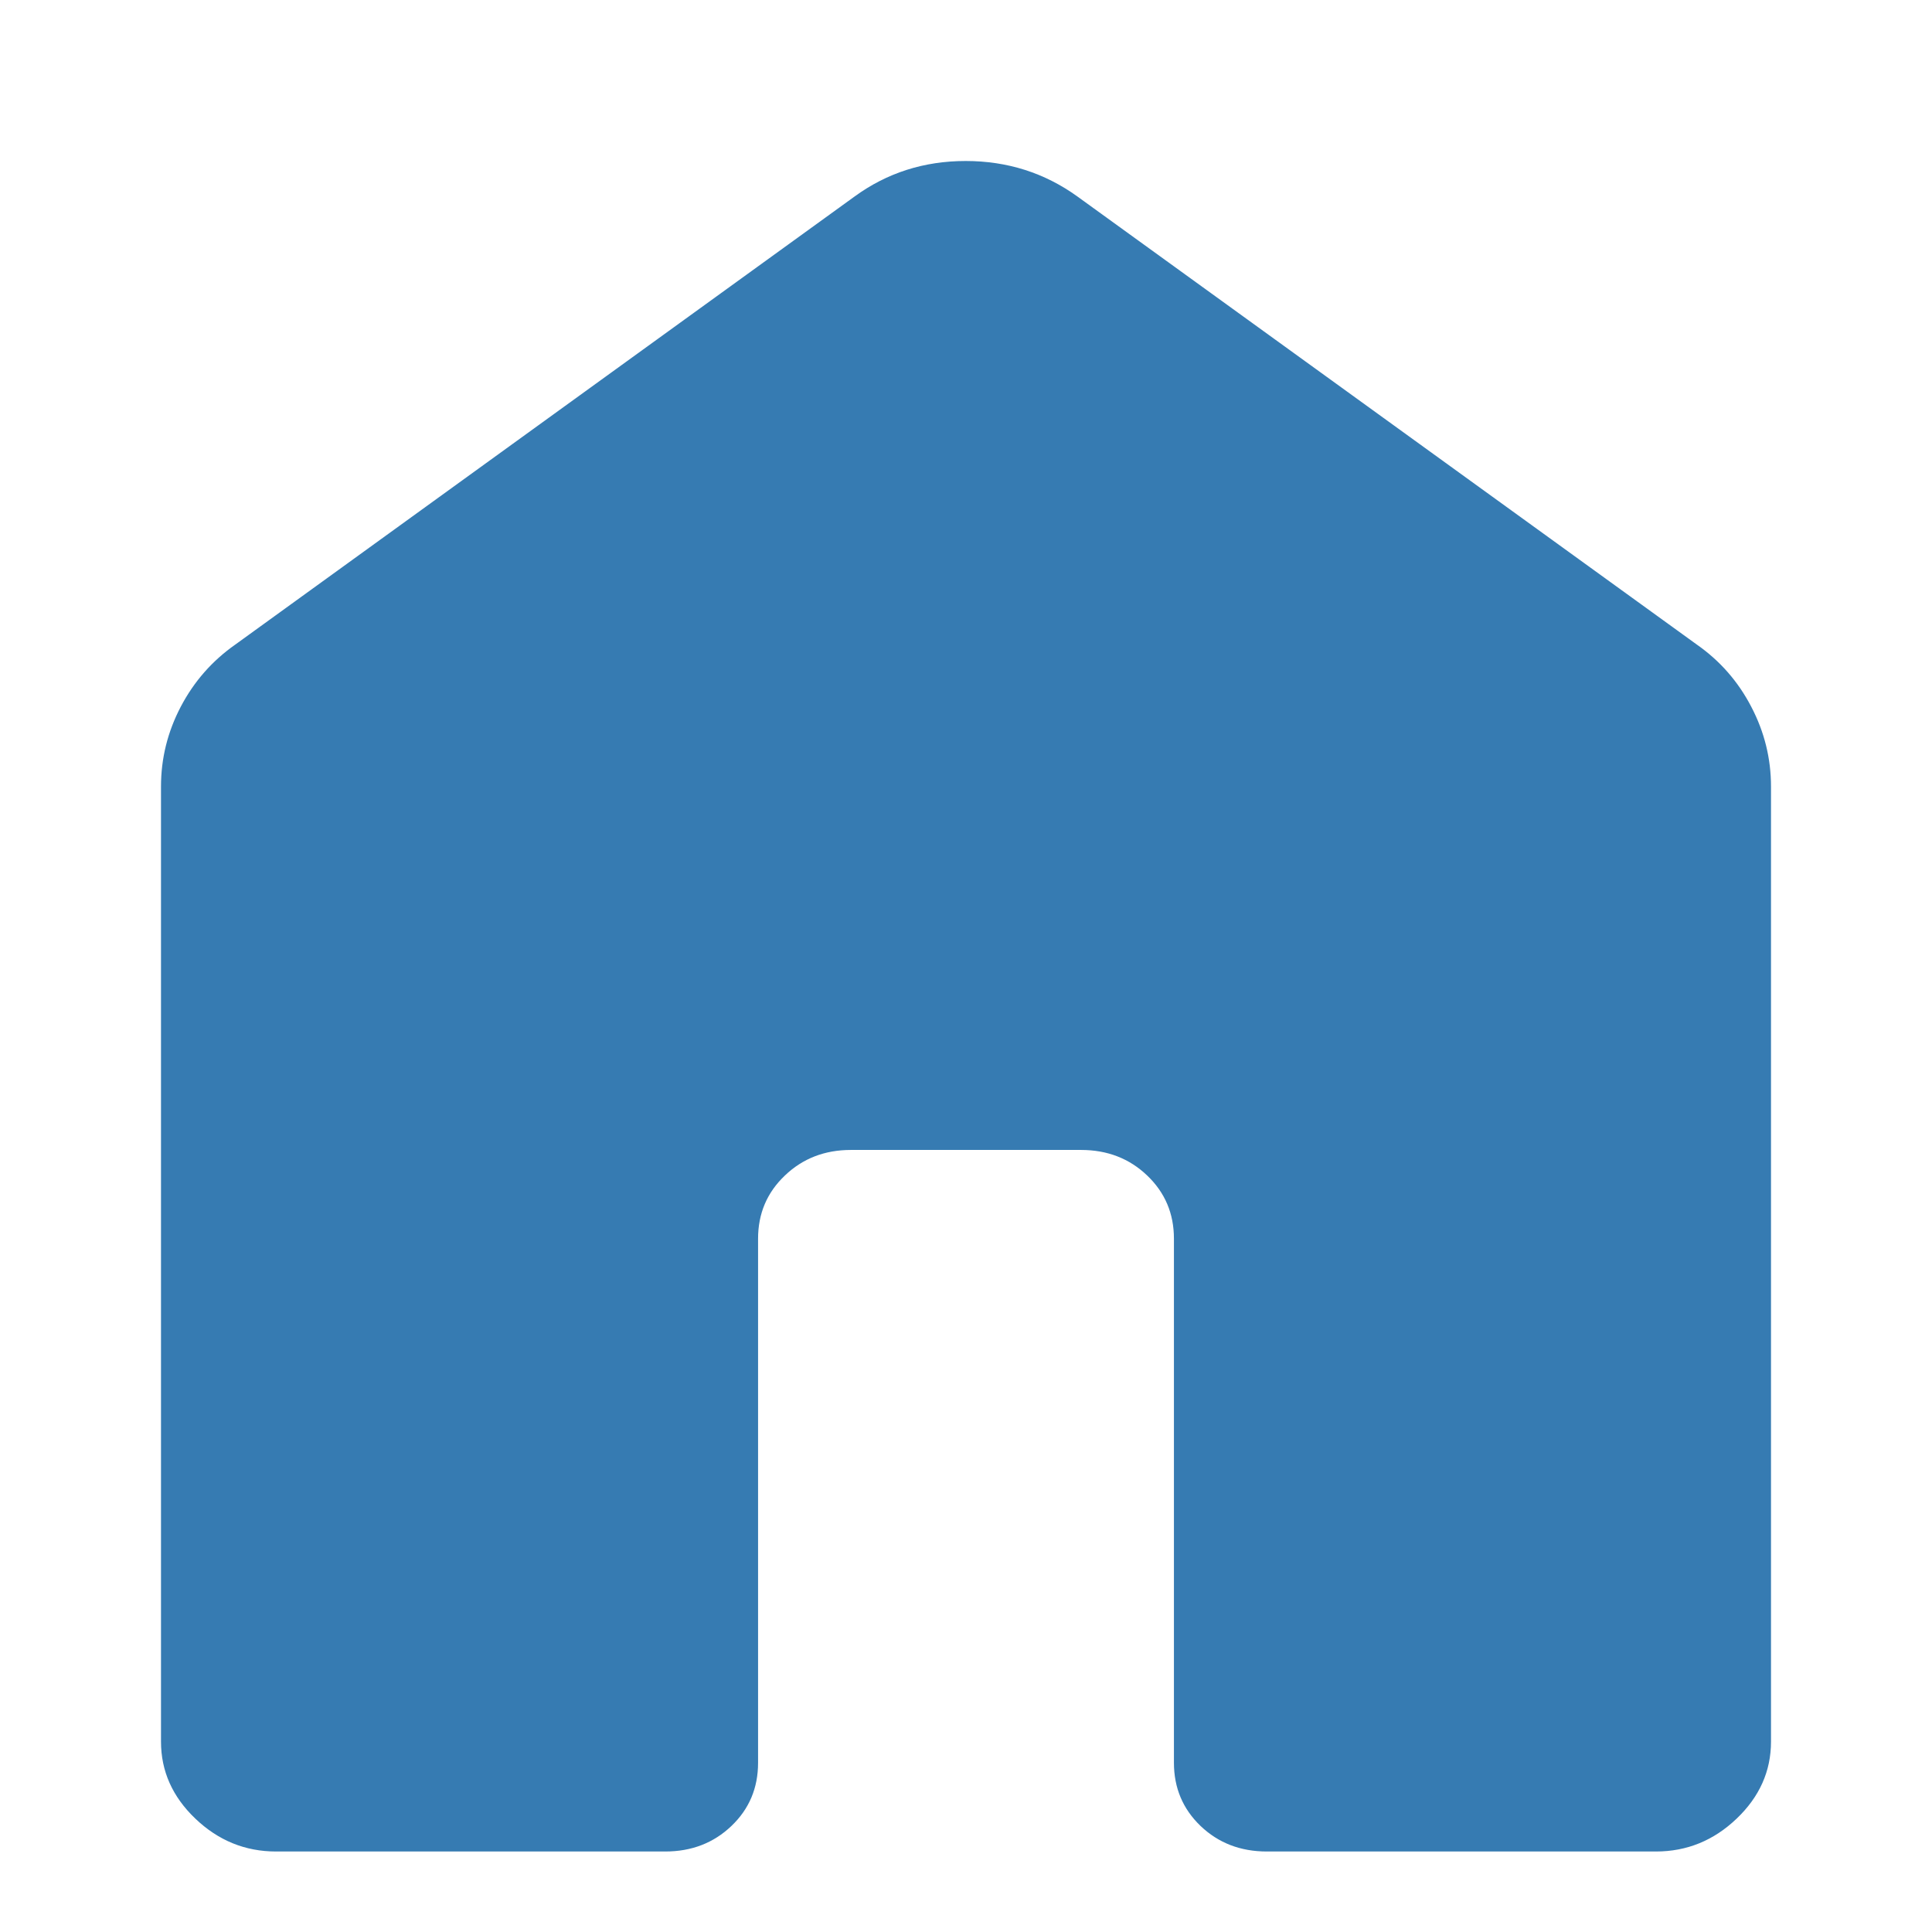 <svg width="24" height="24" viewBox="0 0 24 24" fill="none" xmlns="http://www.w3.org/2000/svg">
<path d="M2 21.635V9.771C2 9.421 2.082 9.091 2.246 8.778C2.41 8.466 2.635 8.209 2.923 8.007L10.616 2.441C11.019 2.147 11.479 2 11.996 2C12.513 2 12.976 2.147 13.384 2.441L21.077 8.006C21.366 8.208 21.591 8.465 21.754 8.778C21.918 9.091 22 9.421 22 9.771V21.635C22 22.001 21.858 22.32 21.573 22.592C21.288 22.864 20.954 23 20.571 23H15.737C15.409 23 15.135 22.894 14.914 22.683C14.693 22.471 14.583 22.209 14.583 21.897V15.388C14.583 15.075 14.472 14.814 14.251 14.603C14.03 14.391 13.755 14.285 13.429 14.285H10.571C10.245 14.285 9.971 14.391 9.75 14.603C9.528 14.814 9.417 15.075 9.417 15.388V21.898C9.417 22.211 9.307 22.472 9.086 22.683C8.865 22.894 8.591 23 8.264 23H3.429C3.046 23 2.712 22.864 2.427 22.592C2.142 22.32 2 22.001 2 21.635Z" fill="#367BB2"/>
</svg>
